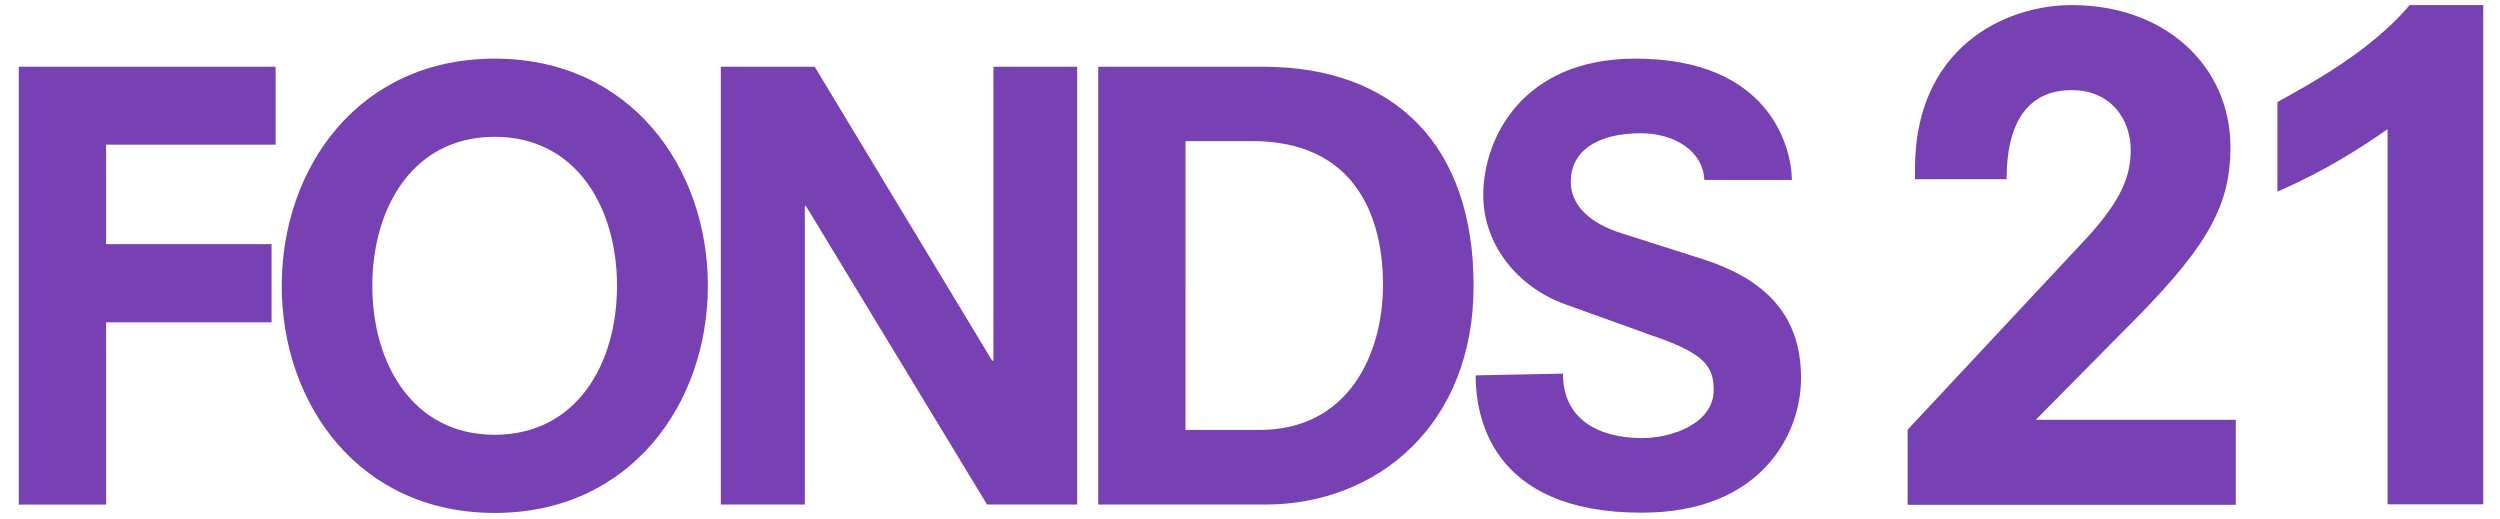 <svg version="1.1" xmlns="http://www.w3.org/2000/svg" xmlns:xlink="http://www.w3.org/1999/xlink" x="0px" y="0px" viewBox="0 0 985 204.4" style="enable-background: new 0 0 985 204.4;" id="fonds21" xml:space="preserve">
<style type="text/css">.cls-f{fill:#7841b3;}</style>
<g id="LOGO"> <path d="M978.4 2h-29c-15.4 18.3-39.8 31.4-52.1 38.2v35.3c18.3-7.9 33-17.3 43.4-24.6v147.8h37.7V2h0zM835.6 131.5c32.7-32.4 43.2-48.9 43.2-73.5 0-31.9-25.6-56-62.5-56-26.7 0-61.8 17-61.8 64.4v4.2h36.1c0-24.1 9.7-35.1 25.6-35.1s23.3 12 23.3 23.6c0 9.9-3.4 19.4-17 34.3l-70.9 75.9v29.6h129.3v-33.5h-78.8l33.5-33.9h0zm-165-29.5l-31.7-10.1c-8.5-2.7-20-8.5-20-20.4s10.3-19 27.5-19c13.4 0 24.6 7 25.1 18.4H706c-.1-12.8-8.7-47.8-61.7-47.8-44.7 0-59.9 31.7-59.9 53.7 0 19.5 13.3 36.2 32.3 43.1l37.6 13.5c17 6.2 20.9 11 20.9 20.2 0 13.3-16.5 19-28.2 19-16.8 0-31.2-7.1-31.2-25.4l-34.4.7c0 15.4 5.5 54.1 65.4 54.1 47.7 0 62.8-31.6 62.8-52.8.2-26.6-16.1-39.9-39-47.2m-173-75.7h-64.9v172.5h65.8c44 0 82.1-31.2 82.1-86.2s-30.7-86.3-83-86.3m-1.4 143.1h-29.1V55.6h26.4c39 0 51.4 27.8 51.4 56.7 0 26.8-13.3 57.1-48.7 57.1m-104.8-27.3h-.5L321 26.3h-37v172.5h33.1V81.1h.4l71.4 117.7h35.5V26.3h-33zm-196.5-119c-53.7 0-83.9 43.1-83.9 89.5s30.3 89.5 83.9 89.5 84-43.1 84-89.5-30.3-89.5-84-89.5m0 148.2c-32.1 0-48.2-27.8-48.2-58.7s16.1-58.7 48.2-58.7 48.2 27.8 48.2 58.7-16 58.7-48.2 58.7M7.4 198.8h34.4V127H107V96.2H41.8V57h66.8V26.3H7.4z" class="cls-f"></path> </g> </svg>
